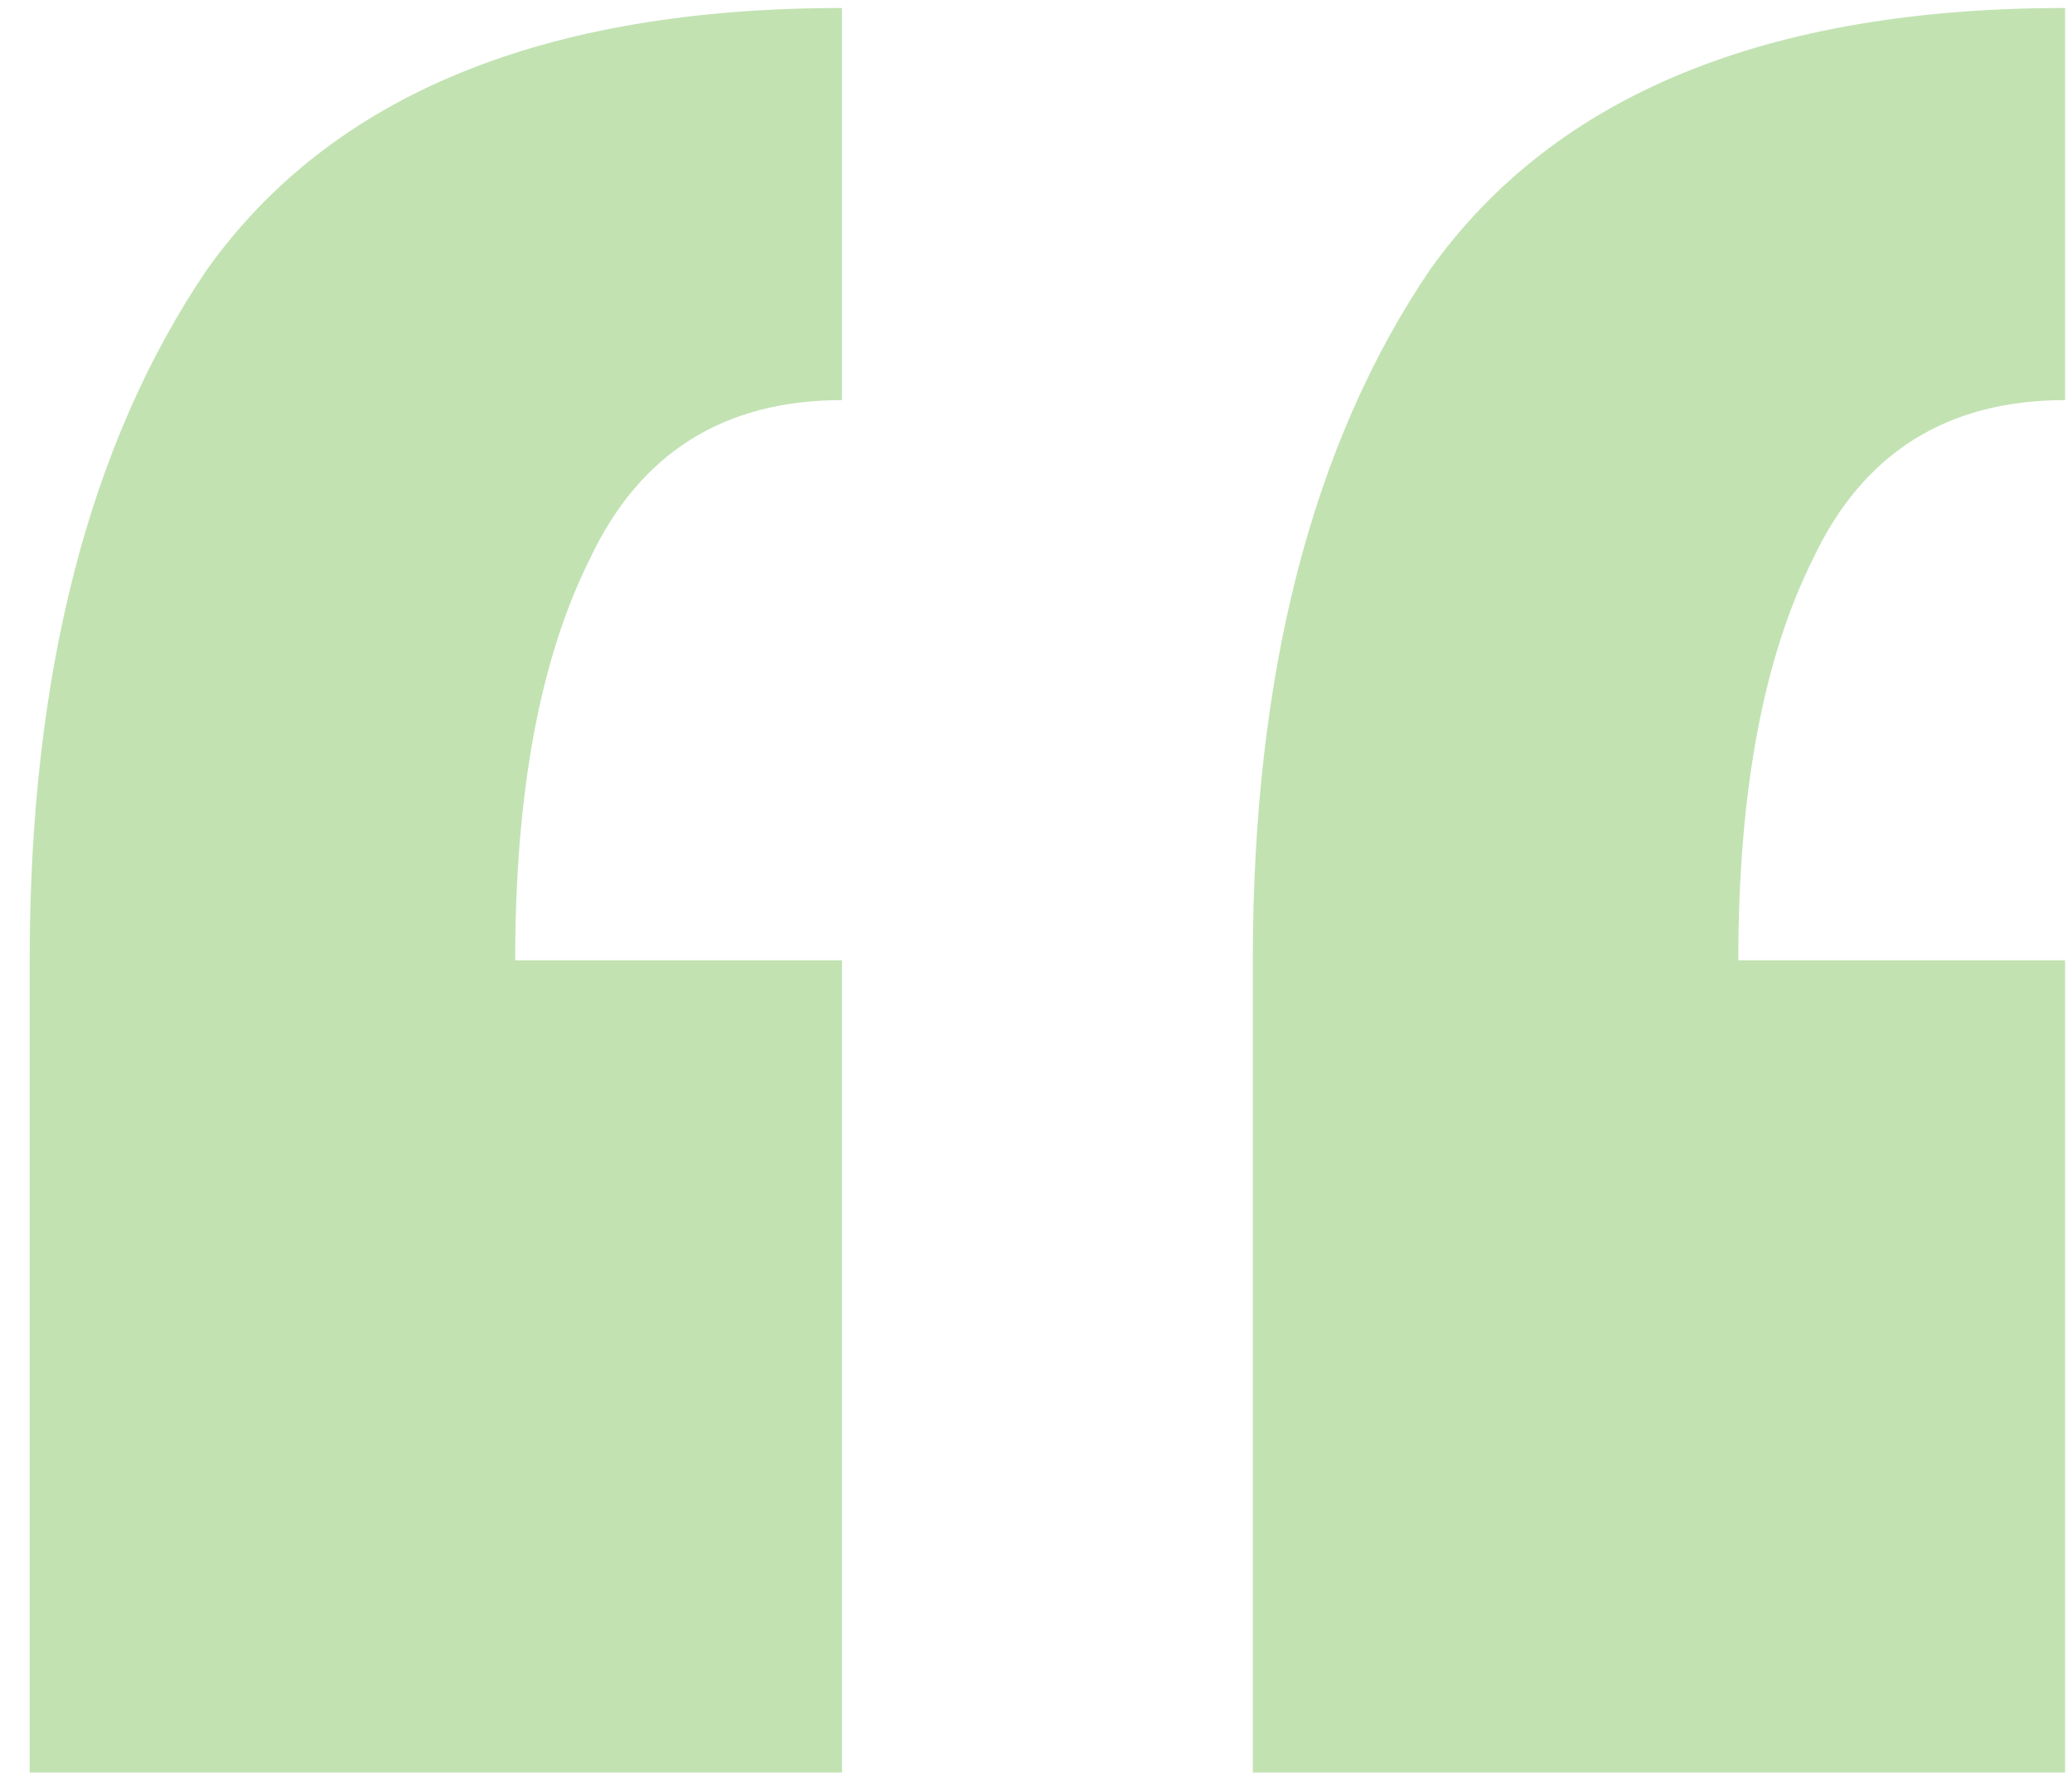 <svg width="42" height="36" viewBox="0 0 42 36" fill="none" xmlns="http://www.w3.org/2000/svg">
<path d="M41.86 8.111C39.463 8.111 37.76 9.184 36.75 11.329C35.741 13.347 35.236 16.06 35.236 19.467H41.86V35.932H25.395V19.467C25.395 13.663 26.593 8.994 28.991 5.461C31.514 1.929 35.804 0.162 41.86 0.162V8.111ZM17.067 8.111C14.67 8.111 12.967 9.184 11.957 11.329C10.948 13.347 10.443 16.06 10.443 19.467H17.067V35.932H0.602V19.467C0.602 13.663 1.8 8.994 4.198 5.461C6.721 1.929 11.011 0.162 17.067 0.162V8.111Z" fill="#87C667" fill-opacity="0.5"/>
</svg>
